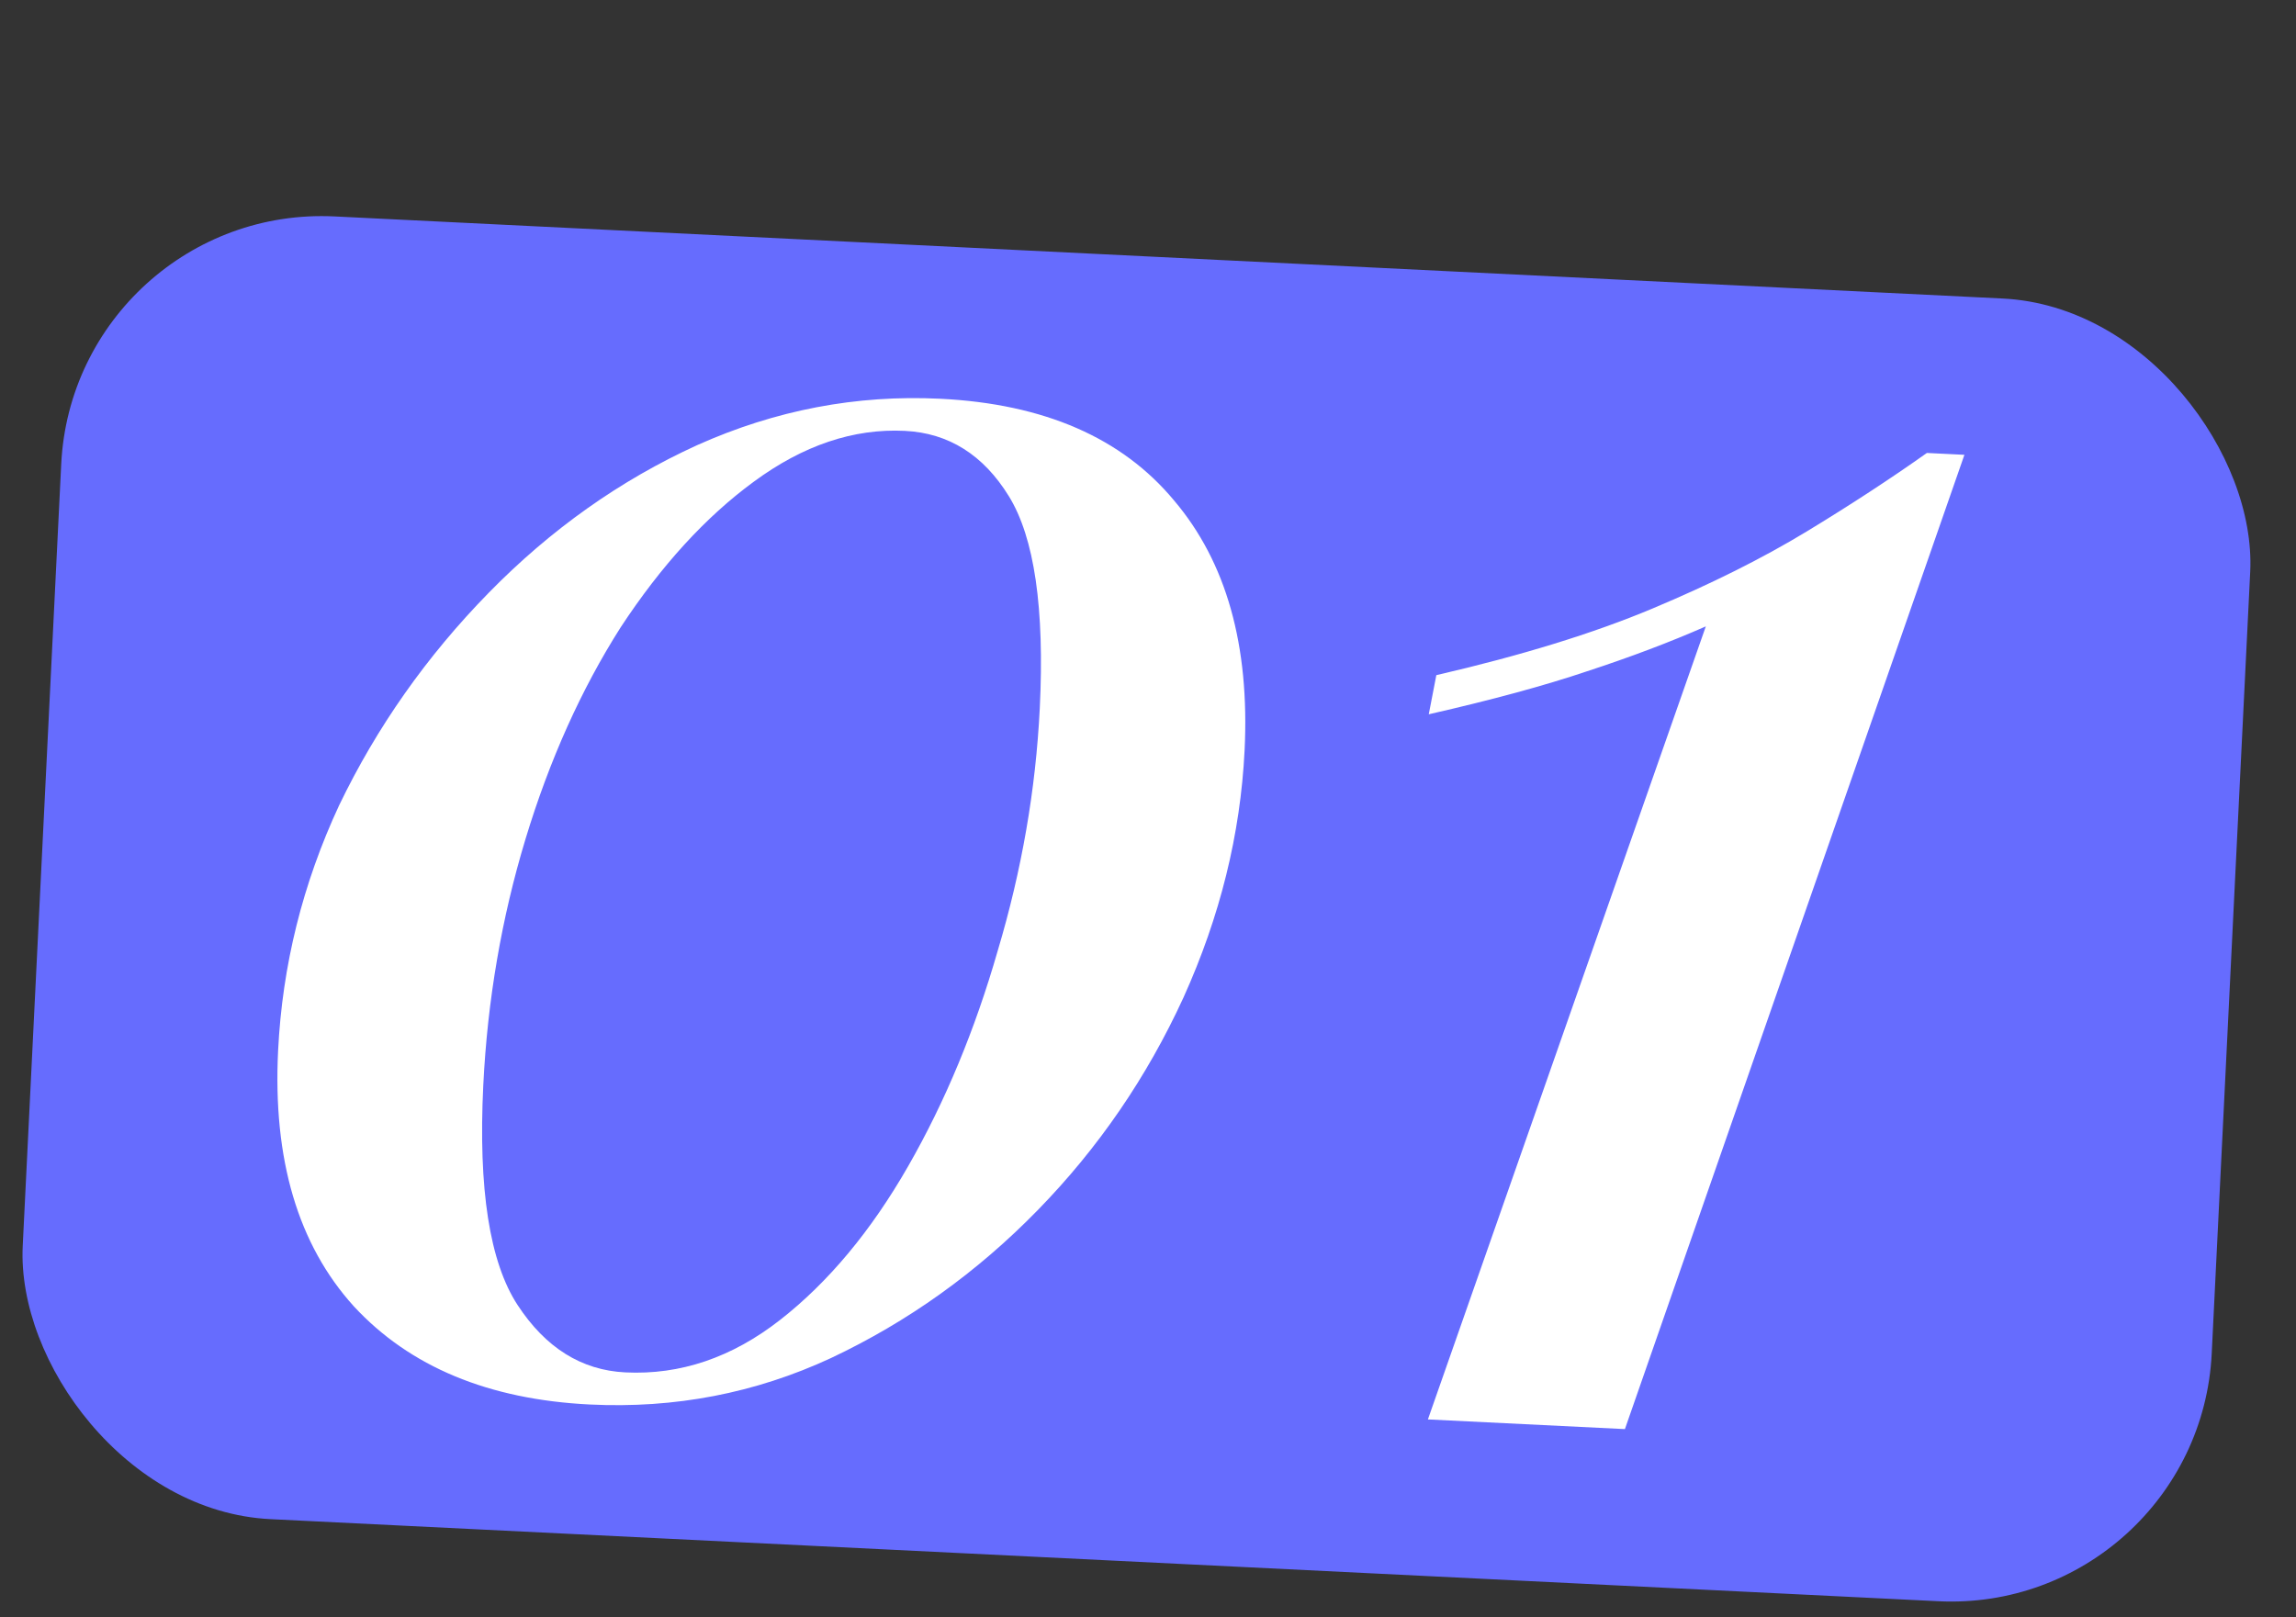 <?xml version="1.0" encoding="UTF-8"?> <svg xmlns="http://www.w3.org/2000/svg" width="88" height="62" viewBox="0 0 88 62" fill="none"><rect x="0" y="0" width="88" height="62" fill="#333333" stroke="none"/><rect x="2.838" y="7.805" width="84" height="50" rx="10" transform="rotate(2.818 2.838 7.805)" fill="#666CFE"></rect><path d="M36.038 15.286C40.017 15.482 43.005 16.783 45.001 19.188C47 21.545 47.9 24.737 47.702 28.764C47.544 31.976 46.763 35.134 45.361 38.237C43.961 41.291 42.097 44.011 39.769 46.395C37.441 48.78 34.801 50.668 31.849 52.061C28.947 53.408 25.866 54.001 22.606 53.841C18.723 53.65 15.709 52.396 13.564 50.08C11.422 47.715 10.454 44.448 10.659 40.277C10.819 37.017 11.598 33.883 12.996 30.876C14.441 27.872 16.353 25.154 18.732 22.724C21.11 20.294 23.774 18.407 26.724 17.063C29.721 15.72 32.826 15.128 36.038 15.286ZM34.68 16.517C32.715 16.42 30.784 17.07 28.889 18.467C27.045 19.818 25.343 21.68 23.784 24.055C22.274 26.431 21.059 29.135 20.141 32.165C19.223 35.196 18.684 38.341 18.523 41.601C18.327 45.58 18.766 48.389 19.838 50.028C20.911 51.667 22.287 52.527 23.965 52.61C26.074 52.714 28.053 52.042 29.903 50.596C31.752 49.149 33.387 47.187 34.806 44.709C36.226 42.232 37.37 39.477 38.241 36.444C39.161 33.366 39.698 30.268 39.852 27.152C40.04 23.317 39.645 20.606 38.666 19.02C37.687 17.434 36.358 16.6 34.68 16.517ZM75.291 17.435L62.279 54.784L54.728 54.413L65.38 24.012C64.004 24.617 62.486 25.191 60.825 25.734C59.213 26.279 57.191 26.828 54.761 27.382L55.051 25.882C58.308 25.129 61.065 24.28 63.322 23.334C65.58 22.387 67.55 21.403 69.235 20.381C70.919 19.358 72.458 18.353 73.853 17.364L75.291 17.435Z" fill="white"></path></svg> 